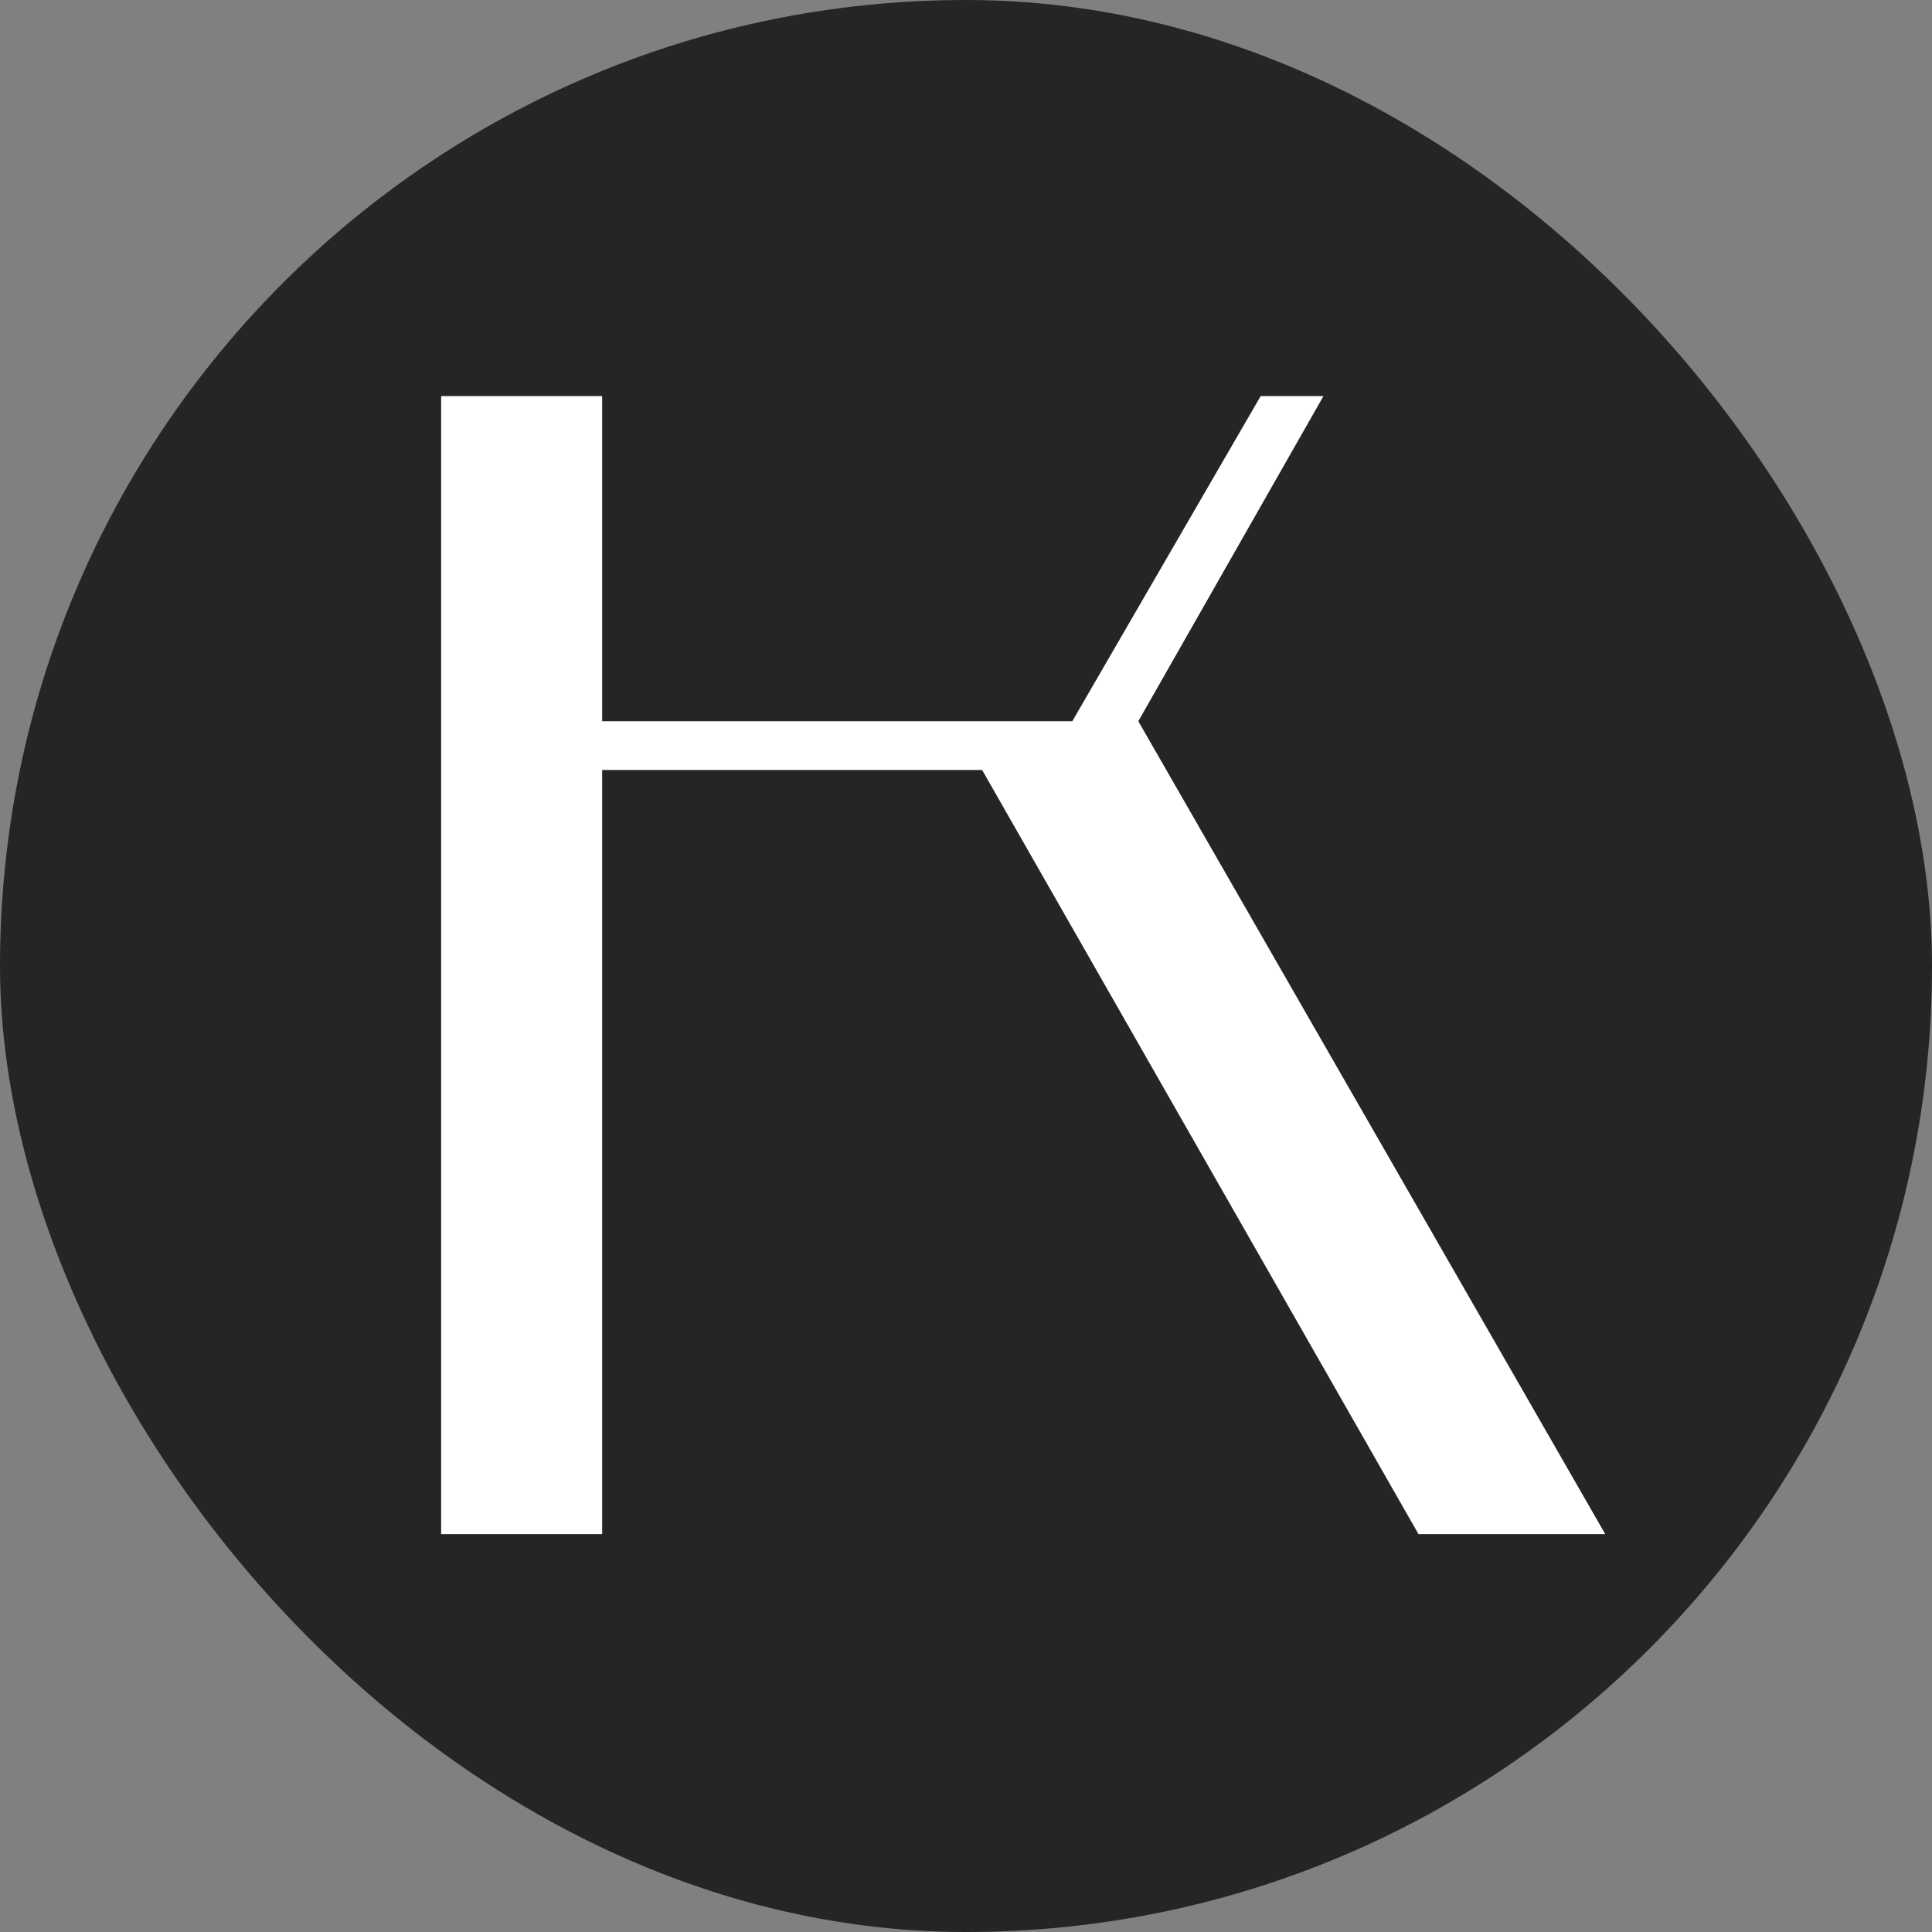 <?xml version="1.0" encoding="UTF-8"?> <svg xmlns="http://www.w3.org/2000/svg" width="600" height="600" viewBox="0 0 600 600" fill="none"><rect x="0" y="0" width="600" height="600" fill="#808080" stroke="none"/> <rect width="600" height="600" rx="300" fill="#252525"></rect> <path d="M353.513 223.979L498.521 476.427H440.518L305.01 239.126H187.003V476.427H137V123H187.003V223.979H333.011L391.515 123H411.016L353.513 223.979Z" fill="white"></path> </svg> 